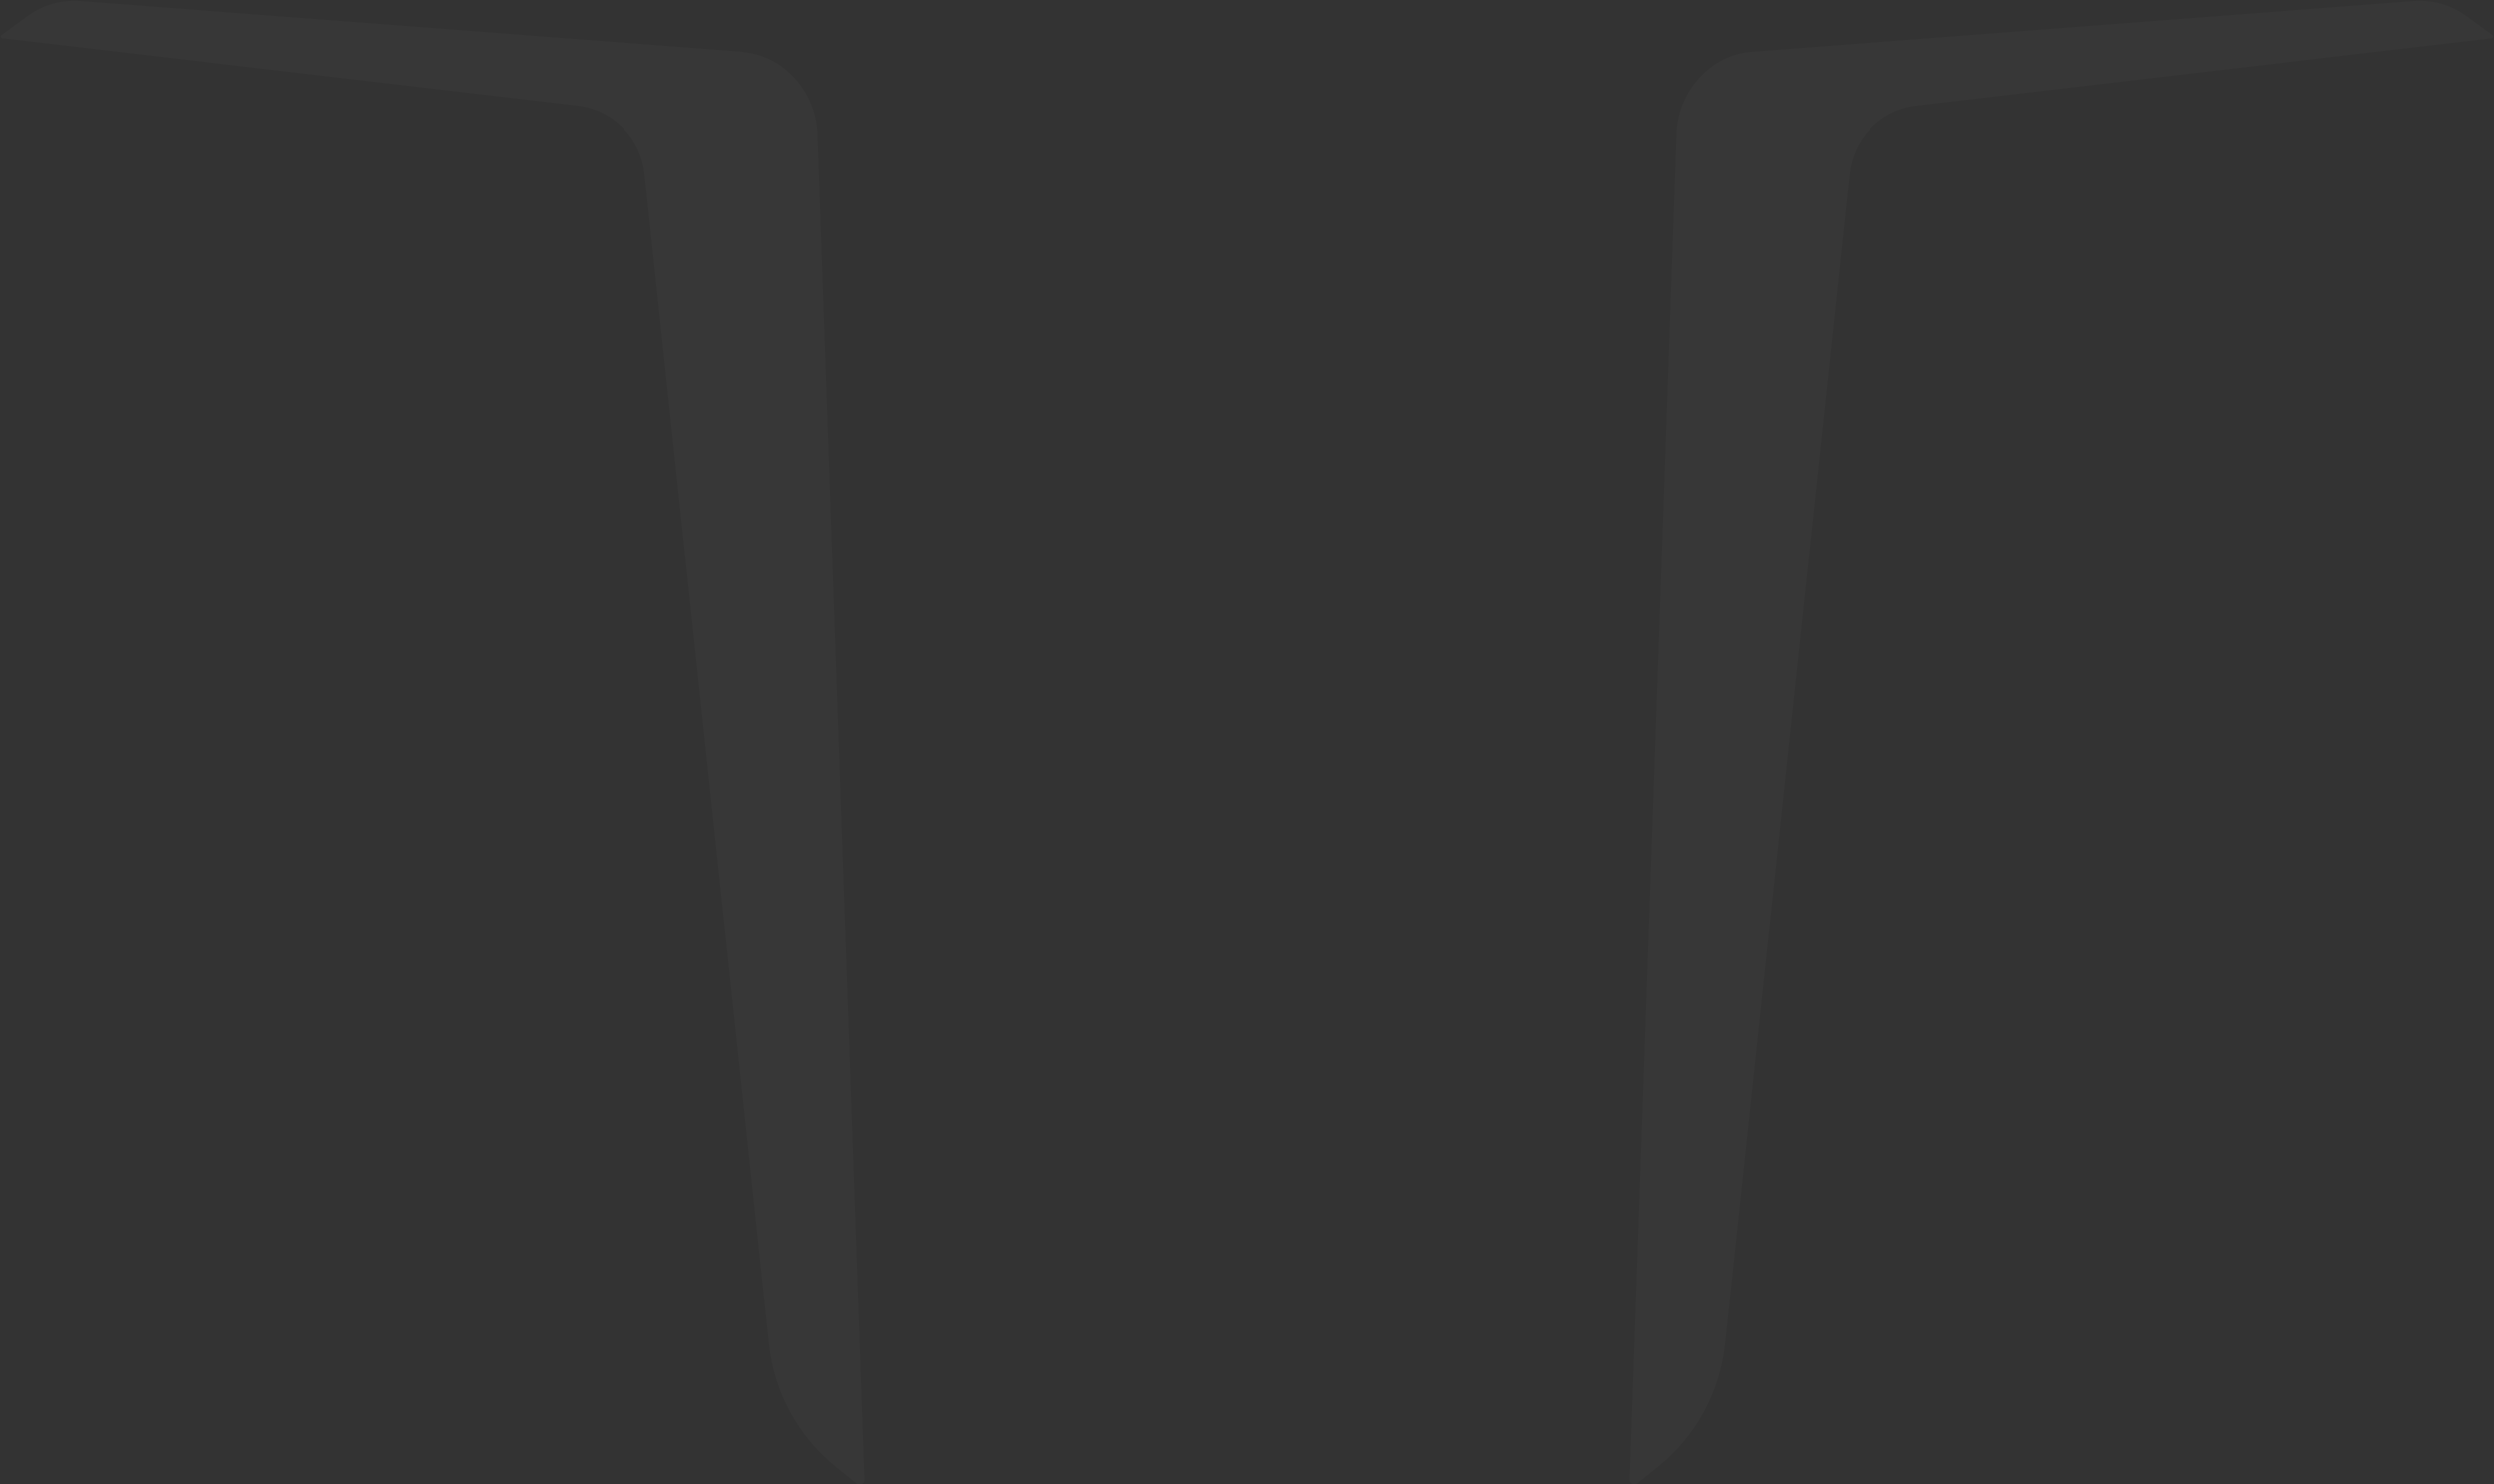 <?xml version="1.0" encoding="UTF-8"?> <svg xmlns="http://www.w3.org/2000/svg" width="902" height="537" viewBox="0 0 902 537" fill="none"><rect x="0" y="0" width="902" height="537" fill="#333333" stroke="none"/><g clip-path="url(#clip0_10_206)"><path d="M633.077 18.771L873.174 0.361C879.96 -0.11 886.691 1.85 892.164 5.89L901.452 12.69C901.551 12.766 901.625 12.87 901.665 12.989C901.706 13.108 901.71 13.236 901.677 13.357C901.645 13.479 901.577 13.587 901.483 13.67C901.388 13.753 901.272 13.806 901.147 13.823L691.816 38.369C685.89 39.358 680.447 42.252 676.312 46.611C672.177 50.97 669.576 56.558 668.901 62.528L623.844 486.277C622.919 494.903 620.301 503.261 616.141 510.874C611.981 518.487 606.361 525.204 599.602 530.642L592.139 536.641C591.889 536.849 591.584 536.981 591.261 537.019C590.938 537.058 590.61 537.002 590.318 536.859C590.026 536.716 589.781 536.491 589.614 536.212C589.447 535.933 589.364 535.612 589.375 535.286L606.32 47.905C606.955 33.227 618.399 20.015 633.049 18.771" fill="white" fill-opacity="0.02"></path><path d="M268.923 18.771L28.826 0.361C22.04 -0.112 15.308 1.848 9.836 5.89L0.548 12.69C0.449 12.766 0.375 12.871 0.335 12.989C0.295 13.108 0.291 13.236 0.323 13.358C0.356 13.479 0.423 13.588 0.517 13.67C0.612 13.753 0.728 13.806 0.853 13.823L210.157 38.369C216.088 39.353 221.537 42.244 225.677 46.603C229.817 50.963 232.423 56.554 233.099 62.528L278.156 486.388C279.081 495.014 281.699 503.372 285.859 510.985C290.019 518.597 295.639 525.315 302.398 530.753L309.861 536.752C310.111 536.96 310.416 537.091 310.739 537.13C311.062 537.169 311.39 537.113 311.682 536.97C311.974 536.827 312.219 536.602 312.386 536.323C312.553 536.044 312.636 535.722 312.625 535.397L295.653 48.016C295.017 33.338 283.573 20.125 268.951 18.881" fill="white" fill-opacity="0.02"></path></g><defs><clipPath id="clip0_10_206"><rect width="901.401" height="536.722" fill="white" transform="translate(0.3 0.278)"></rect></clipPath></defs></svg> 
